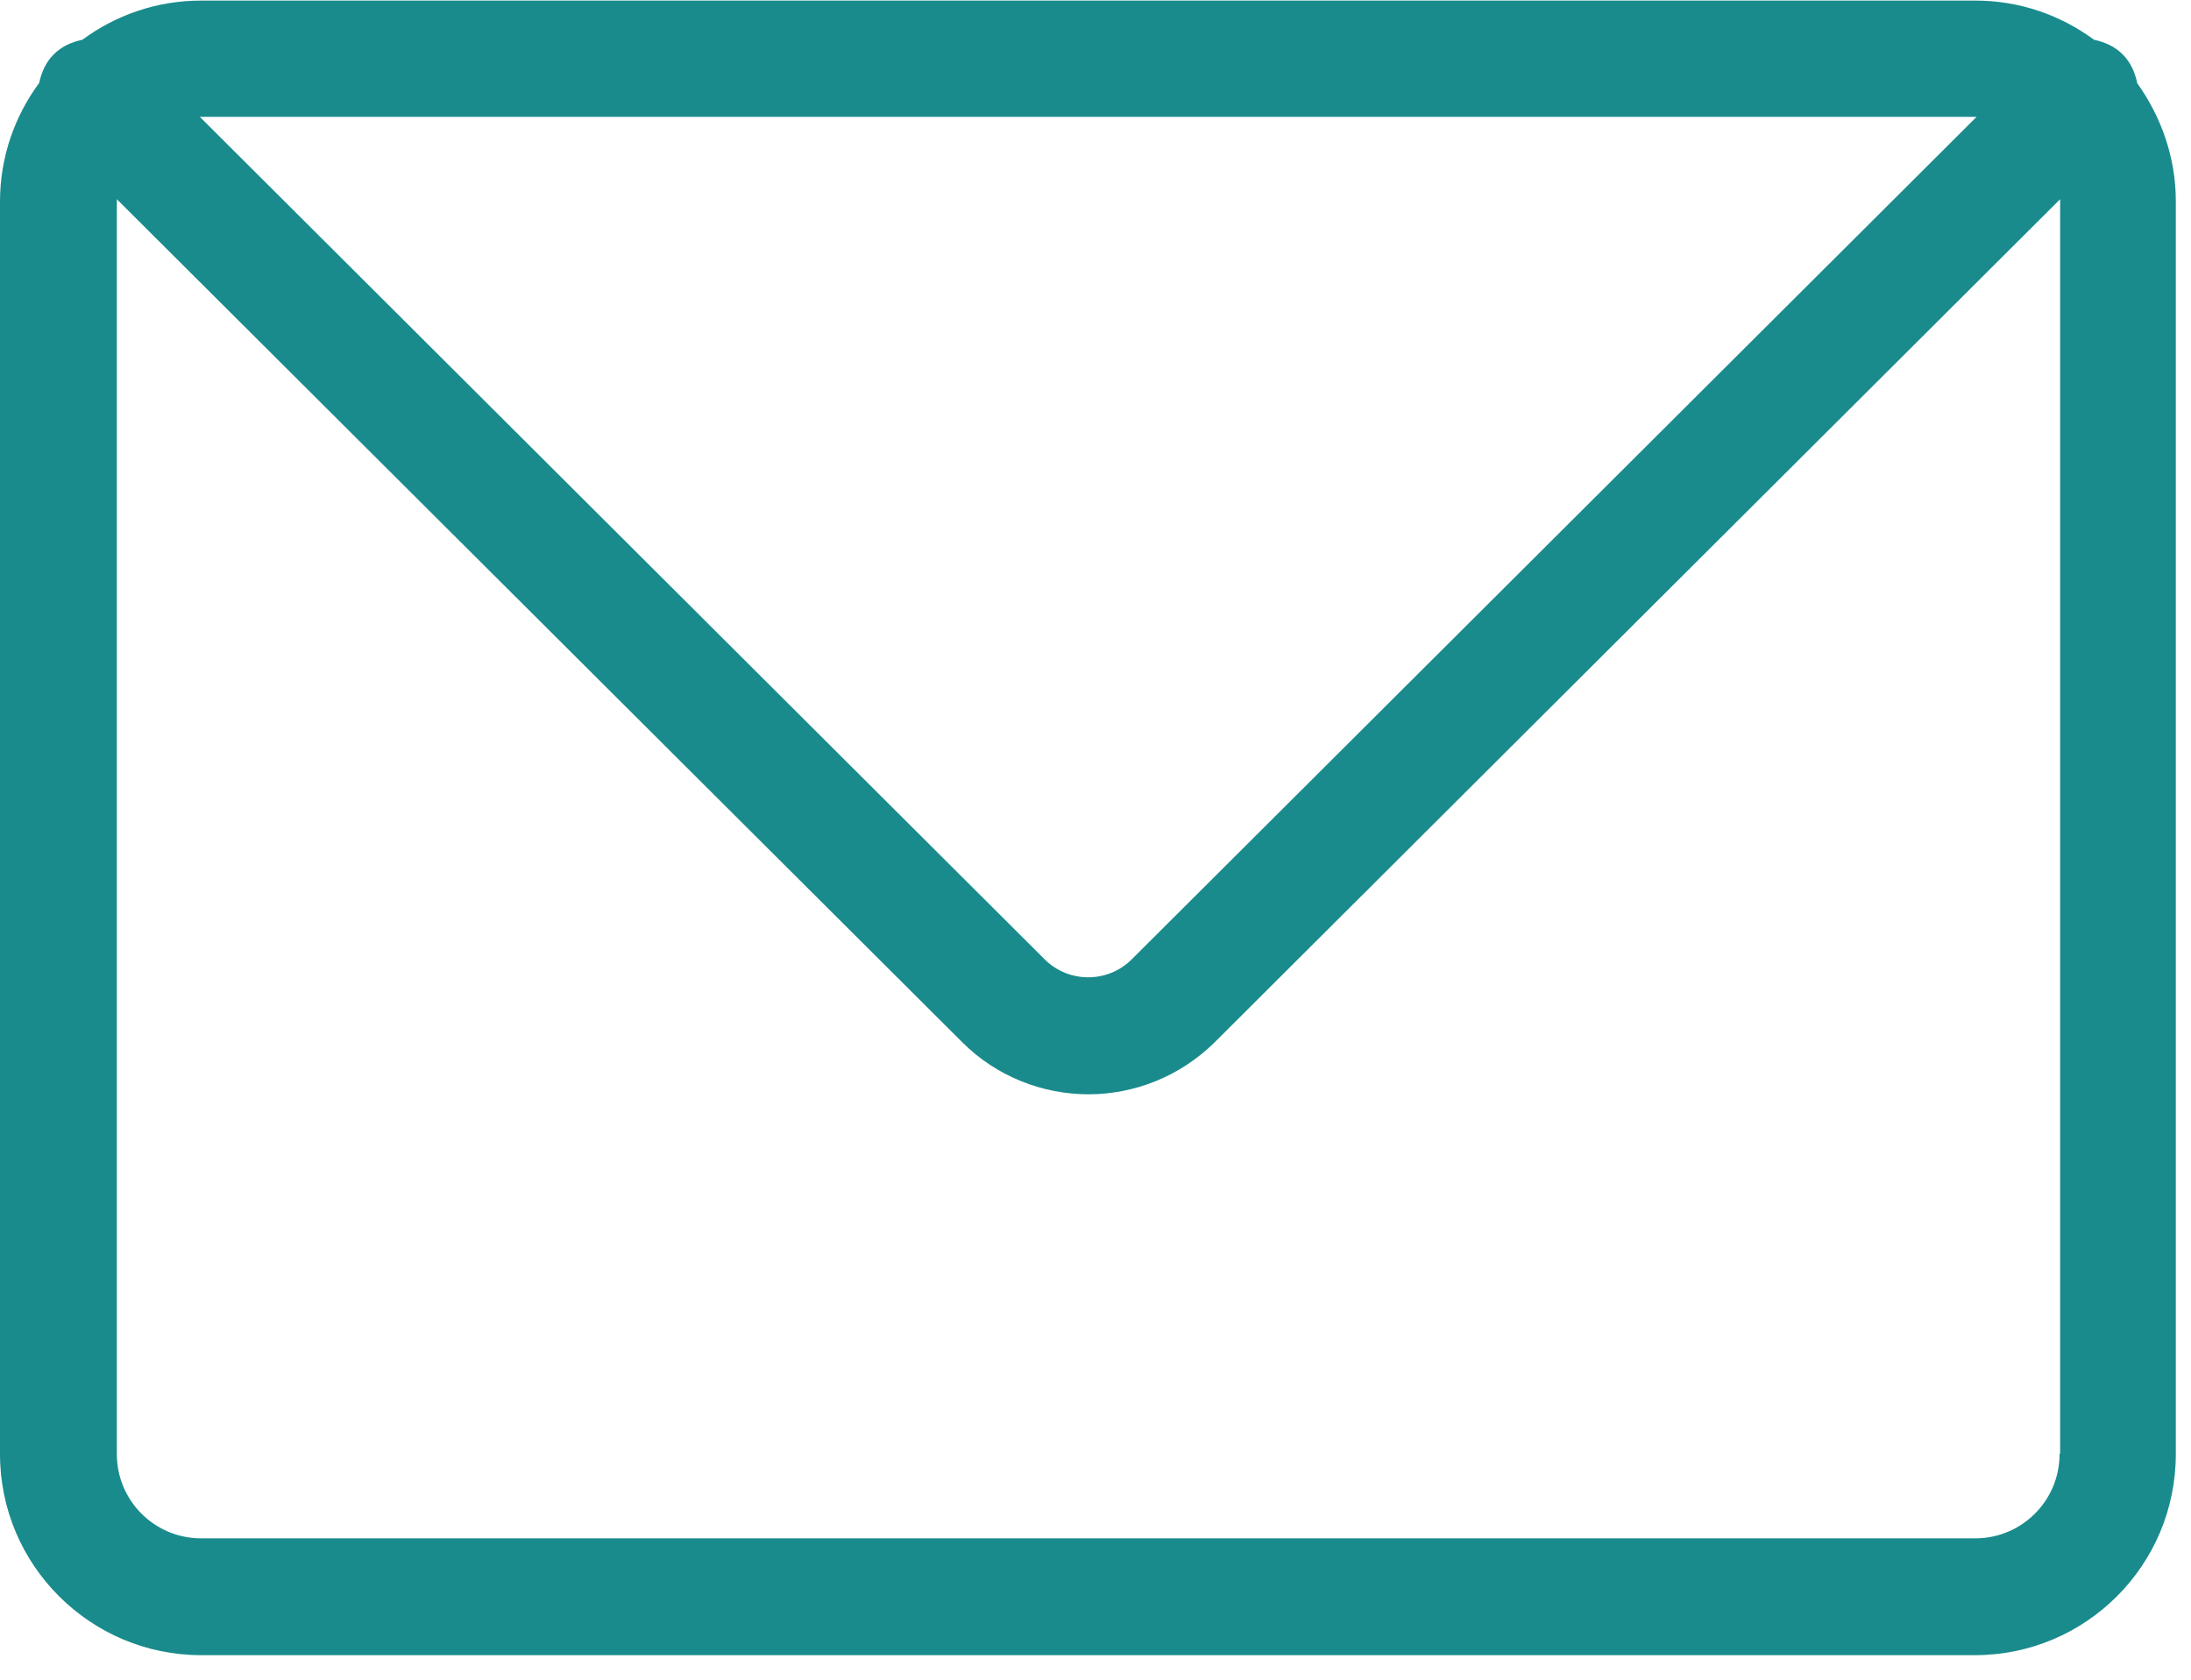 <svg width="30" height="23" viewBox="0 0 30 23" fill="none" xmlns="http://www.w3.org/2000/svg">
<path d="M29.264 1.136C29.232 0.992 29.176 0.856 29.064 0.744C28.952 0.632 28.816 0.576 28.672 0.544C28.216 0.208 27.656 0.008 27.048 0.008H2.752C2.144 0.008 1.584 0.208 1.128 0.544C0.984 0.576 0.848 0.632 0.736 0.744C0.624 0.856 0.568 0.992 0.536 1.136C0.2 1.592 0 2.152 0 2.76V19.912C0 21.432 1.24 22.664 2.752 22.664H27.04C28.56 22.664 29.792 21.432 29.792 19.912V2.752C29.792 2.144 29.584 1.584 29.256 1.128L29.264 1.136ZM27.048 1.6H27.064L15.496 13.136C15.168 13.464 14.632 13.464 14.304 13.136L2.736 1.6H2.752H27.04H27.048ZM28.2 19.912C28.2 20.552 27.68 21.064 27.048 21.064H2.752C2.112 21.064 1.6 20.544 1.6 19.912V2.752C1.6 2.752 1.6 2.736 1.6 2.728L13.176 14.272C13.648 14.744 14.28 14.984 14.904 14.984C15.528 14.984 16.152 14.744 16.632 14.272L28.208 2.728C28.208 2.728 28.208 2.744 28.208 2.752V19.904L28.2 19.912Z" fill="#1A8B8C"/>
</svg>
